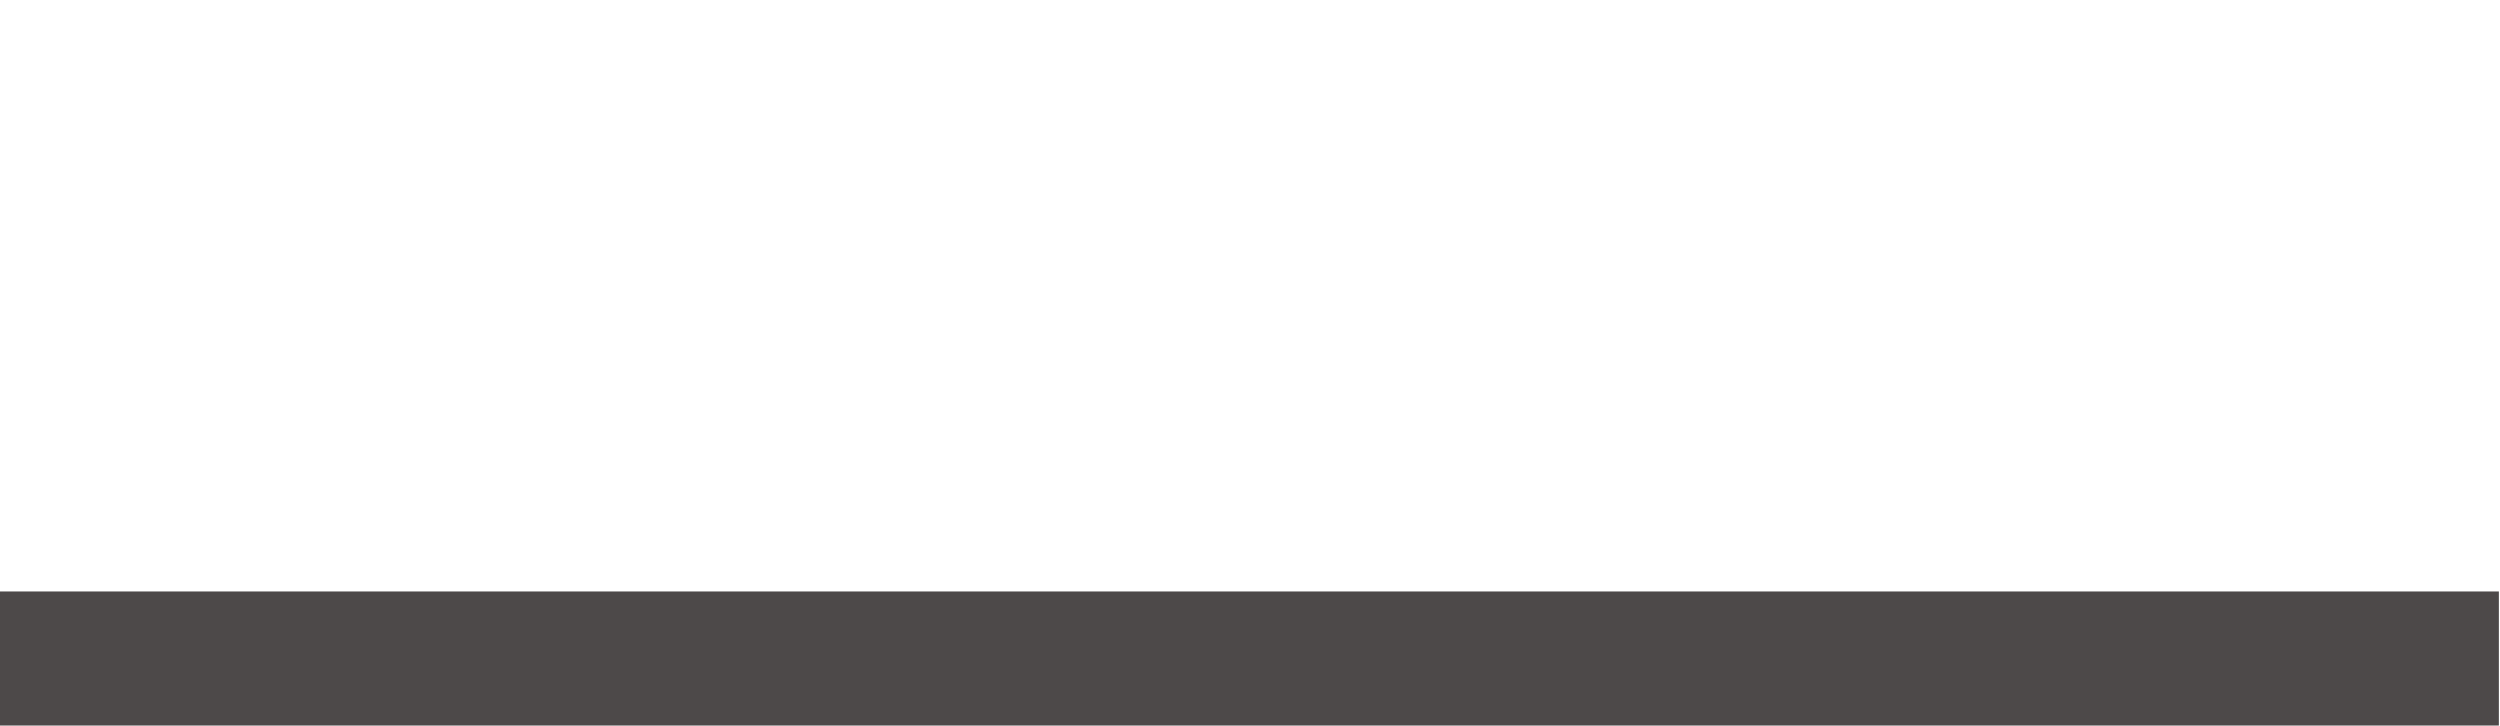 <?xml version="1.0" encoding="utf-8"?>
<!-- Generator: Adobe Illustrator 24.3.0, SVG Export Plug-In . SVG Version: 6.00 Build 0)  -->
<svg xmlns="http://www.w3.org/2000/svg" version="1.1" id="Calque_1" xmlns:xlink="http://www.w3.org/1999/xlink" viewBox="0 0 44 12.77" style="enable-background:new 0 0 44 12.77;" xml:space="preserve" preserveAspectRatio="xMinYMin">
<style type="text/css">
	.st0{fill:none;stroke:#E7363A;stroke-width:6.171;stroke-miterlimit:10;}
	.st1{fill:#4D4949;}
	.st2{fill:none;stroke:#07070C;stroke-width:4.895;stroke-miterlimit:10;}
	.st3{fill:#E7363A;}
	.st4{fill:none;}
	.st5{fill:none;stroke:#4D4949;stroke-width:1.311;stroke-miterlimit:10;}
	.st6{fill:none;stroke:#4D4949;stroke-width:1.8;stroke-miterlimit:10;}
	.st7{fill:#9B9B9B;}
	.st8{fill:#D7D7D7;}
	.st9{fill:#FFFFFF;}
	.st10{fill-rule:evenodd;clip-rule:evenodd;fill:#9B9B9B;}
	.st11{clip-path:url(#SVGID_2_);}
	.st12{fill:none;stroke:#9B9B9B;stroke-width:3;stroke-miterlimit:10;}
	.st13{clip-path:url(#SVGID_6_);fill:#E7363A;}
	.st14{clip-path:url(#SVGID_8_);fill:#E7363A;}
	.st15{clip-path:url(#SVGID_10_);fill:#E7363A;}
	.st16{fill:#D8D9D9;}
	.st17{fill:none;stroke:#E7363A;stroke-width:4;stroke-linecap:round;stroke-miterlimit:10;}
	.st18{fill:none;stroke:#E7363A;stroke-width:4;stroke-linecap:round;stroke-miterlimit:10;stroke-dasharray:0,7.954;}
	.st19{fill:none;stroke:#4D4949;stroke-width:1.031;stroke-linecap:round;stroke-miterlimit:10;}
	.st20{fill:none;stroke:#4D4949;stroke-linecap:round;stroke-miterlimit:10;}
	.st21{fill:#FFFFFF;stroke:#4D4949;stroke-width:2;stroke-linejoin:round;stroke-miterlimit:10;stroke-dasharray:4.855,3.641;}
	.st22{fill:#FFFFFF;stroke:#4D4949;stroke-width:1.8;stroke-miterlimit:10;}
	.st23{fill:#FFFFFF;stroke:#4D4949;stroke-width:2;stroke-miterlimit:10;}
	.st24{fill:#FFFFFF;stroke:#E7363A;stroke-width:1.5;stroke-linejoin:round;stroke-miterlimit:10;stroke-dasharray:2,1.5;}
	.st25{fill:none;stroke:#E7363A;stroke-width:0.75;stroke-miterlimit:10;}
	.st26{fill:#E7363A;stroke:#4D4949;stroke-width:1.8;stroke-miterlimit:10;}
	.st27{fill:#4D4949;stroke:#FFFFFF;stroke-miterlimit:10;}
	.st28{fill:none;stroke:#000000;stroke-miterlimit:10;}
	.st29{fill:#575656;}
	.st30{fill:none;stroke:#575656;stroke-miterlimit:10;}
	.st31{fill:none;stroke:#E7363A;stroke-miterlimit:10;}
	.st32{fill-rule:evenodd;clip-rule:evenodd;}
	.st33{fill:none;stroke:#E7363A;stroke-width:2;stroke-miterlimit:10;}
	.st34{fill:none;stroke:#E7363A;stroke-width:2;stroke-linejoin:round;stroke-miterlimit:10;}
	.st35{fill:#FF3337;stroke:#FFFFFF;stroke-width:0.63;stroke-miterlimit:10;}
	.st36{fill:none;stroke:#E7363A;stroke-width:2;stroke-linecap:round;stroke-miterlimit:10;}
	.st37{fill:#FF3337;}
	.st38{fill:#FF3337;stroke:#FF3337;stroke-width:0.589;stroke-miterlimit:10;}
	.st39{fill:none;stroke:#E7363A;stroke-width:2;stroke-linejoin:round;}
	.st40{fill:none;stroke:#E7363A;stroke-width:2;stroke-linejoin:round;stroke-dasharray:9.978,6.984;}
	.st41{fill:none;stroke:#E7363A;stroke-width:2;stroke-linejoin:round;stroke-dasharray:9.696,6.787;}
	.st42{fill:none;stroke:#E7363A;stroke-width:2;stroke-linejoin:round;stroke-dasharray:7.84,5.226;}
	.st43{fill:#FFFFFF;stroke:#E7363A;stroke-width:2;stroke-linejoin:round;stroke-miterlimit:10;}
	.st44{fill:#FFFFFF;stroke:#E7363A;stroke-width:2;stroke-miterlimit:10;}
	.st45{fill-rule:evenodd;clip-rule:evenodd;fill:#E7363A;}
	.st46{fill:none;stroke:#000000;stroke-width:1.843;stroke-linejoin:round;stroke-miterlimit:10;}
	.st47{fill:none;stroke:#000000;stroke-width:2;stroke-miterlimit:10;}
	.st48{fill:none;stroke:#000000;stroke-width:2;stroke-linejoin:round;stroke-miterlimit:10;}
	.st49{fill:#FFFFFF;stroke:#000000;stroke-width:2;stroke-linejoin:round;stroke-miterlimit:10;}
	.st50{fill:#E7363A;stroke:#4D4949;stroke-width:1.8;stroke-linejoin:round;stroke-miterlimit:10;}
	.st51{fill:none;stroke:#4D4949;stroke-width:1.8;stroke-linejoin:round;stroke-miterlimit:10;}
	.st52{fill:#FFFFFF;stroke:#4D4949;stroke-width:1.8;stroke-linejoin:round;stroke-miterlimit:10;}
	.st53{clip-path:url(#SVGID_12_);fill:#E7363A;stroke:#4D4949;stroke-width:1.8;stroke-linejoin:round;stroke-miterlimit:10;}
	.st54{clip-path:url(#SVGID_12_);fill:#FFFFFF;stroke:#4D4949;stroke-width:1.8;stroke-linejoin:round;stroke-miterlimit:10;}
	.st55{fill:none;stroke:#4D4949;stroke-width:1.5;stroke-linejoin:round;stroke-miterlimit:10;stroke-dasharray:2,1.5;}
	.st56{fill:none;stroke:#4D4949;stroke-width:1.984;stroke-linejoin:round;stroke-miterlimit:10;stroke-dasharray:8.504,5.669;}
	.st57{clip-path:url(#SVGID_14_);fill:#E7363A;stroke:#4D4949;stroke-width:1.8;stroke-linejoin:round;stroke-miterlimit:10;}
	.st58{clip-path:url(#SVGID_14_);fill:#FFFFFF;stroke:#4D4949;stroke-width:1.8;stroke-linejoin:round;stroke-miterlimit:10;}
	.st59{fill:none;stroke:#4D4949;stroke-width:1.984;stroke-linejoin:round;stroke-dasharray:10.975,5.487;}
	.st60{clip-path:url(#SVGID_16_);fill:#E7363A;stroke:#4D4949;stroke-width:1.8;stroke-linejoin:round;stroke-miterlimit:10;}
	.st61{clip-path:url(#SVGID_16_);fill:#FFFFFF;stroke:#4D4949;stroke-width:1.8;stroke-linejoin:round;stroke-miterlimit:10;}
	.st62{fill:none;stroke:#4D4949;stroke-width:1.984;stroke-linejoin:round;stroke-dasharray:8.244,5.496;}
	.st63{fill:none;stroke:#4D4949;stroke-width:1.984;stroke-linejoin:round;stroke-miterlimit:10;stroke-dasharray:2,1.5;}
	.st64{clip-path:url(#SVGID_18_);fill:#E7363A;stroke:#4D4949;stroke-width:1.8;stroke-linejoin:round;stroke-miterlimit:10;}
	.st65{clip-path:url(#SVGID_18_);fill:#FFFFFF;stroke:#4D4949;stroke-width:1.8;stroke-linejoin:round;stroke-miterlimit:10;}
</style>
<rect x="0" y="10.41" class="st1" width="43.98" height="2.4"/>
</svg>
